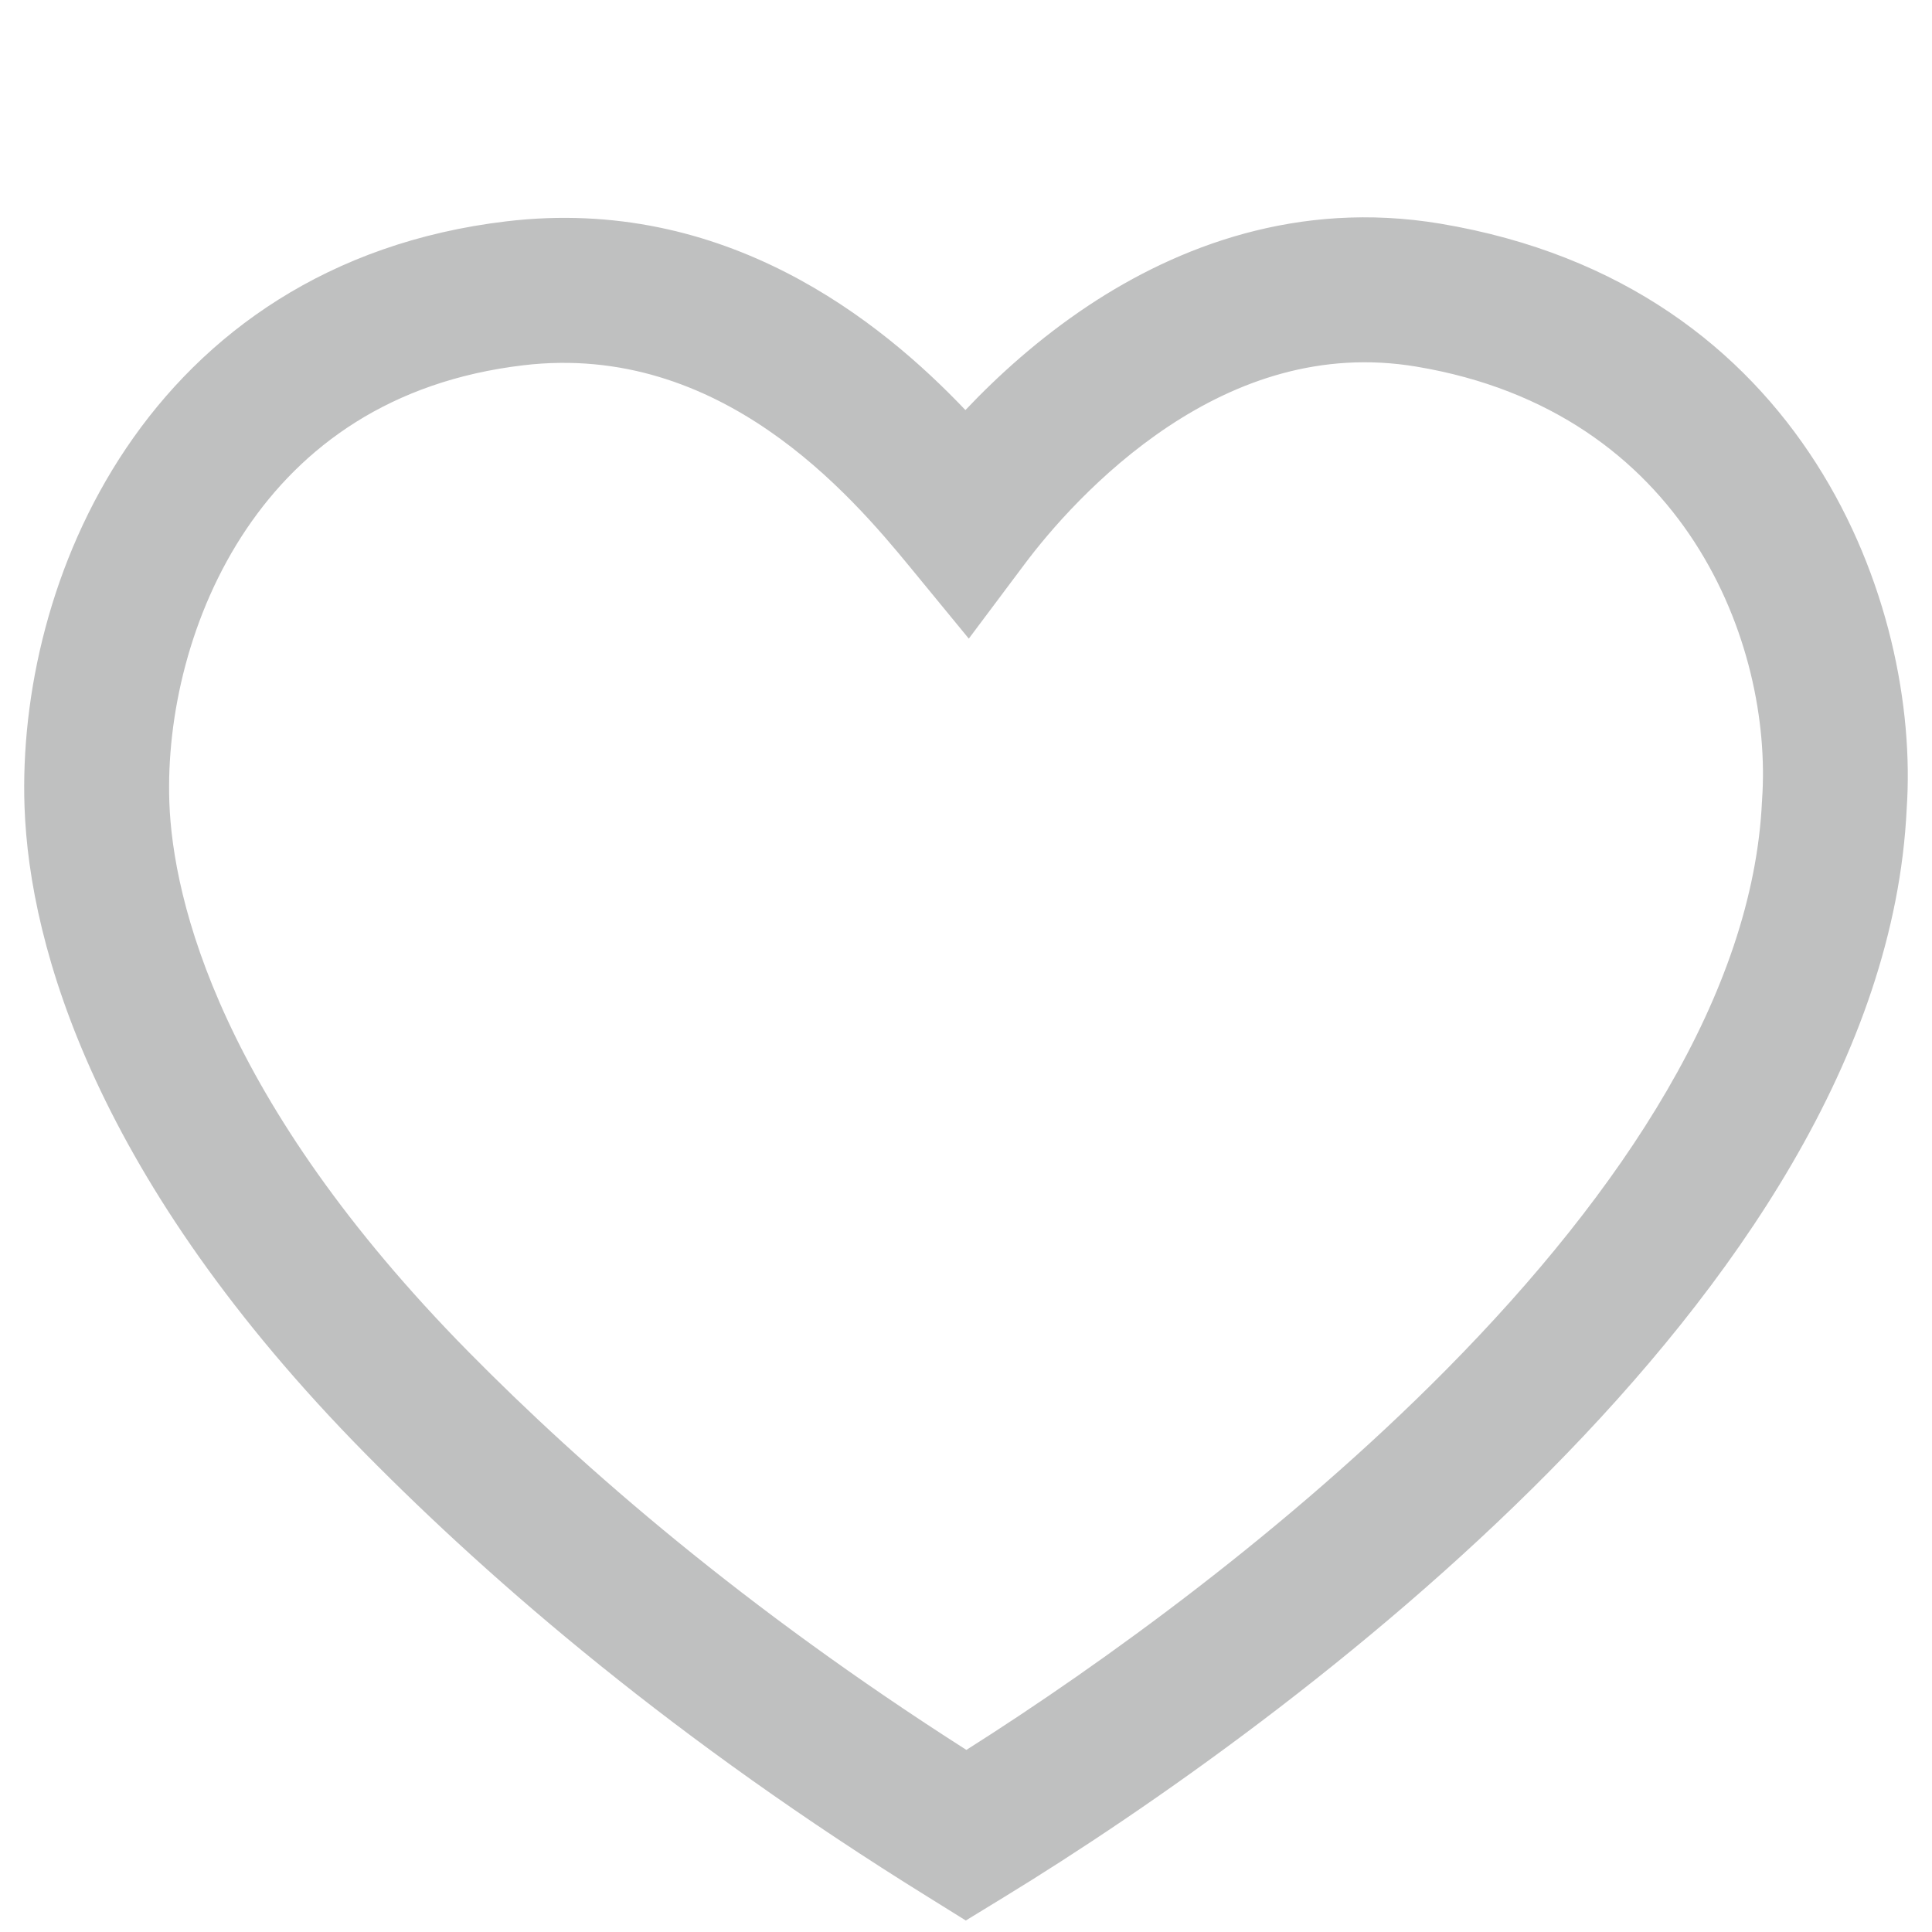 <svg width="20" height="20" viewBox="0 0 20 20" fill="none" xmlns="http://www.w3.org/2000/svg">
<g opacity="0.3">
<path fill-rule="evenodd" clip-rule="evenodd" d="M12.097 4.413C11.379 4.89 10.857 5.504 10.602 5.846L10.029 6.611L9.422 5.872C8.806 5.122 7.457 3.54 5.42 3.781C4.035 3.944 3.124 4.626 2.55 5.478C1.962 6.351 1.722 7.419 1.753 8.303C1.788 9.324 2.287 11.394 4.851 13.995L4.851 13.995C6.042 15.203 7.712 16.652 10.004 18.115C11.412 17.223 13.336 15.833 14.977 14.173C16.8 12.329 18.148 10.278 18.24 8.294L18.241 8.286L18.241 8.277C18.353 6.681 17.458 4.261 14.661 3.795L14.784 3.055L14.661 3.795C13.673 3.63 12.809 3.941 12.097 4.413ZM11.268 3.163C12.191 2.551 13.436 2.07 14.908 2.315C18.706 2.949 19.881 6.279 19.738 8.373C19.616 10.93 17.93 13.32 16.043 15.228C14.131 17.162 11.882 18.73 10.392 19.64L9.998 19.881L9.606 19.637C7.003 18.023 5.118 16.402 3.782 15.048L4.317 14.521L3.782 15.048C0.997 12.223 0.305 9.809 0.254 8.355C0.213 7.195 0.52 5.807 1.306 4.64C2.106 3.452 3.395 2.51 5.244 2.291C7.506 2.023 9.116 3.321 9.994 4.245C10.325 3.895 10.753 3.505 11.268 3.163Z" fill="#292A2C"/>
</g>
</svg>

